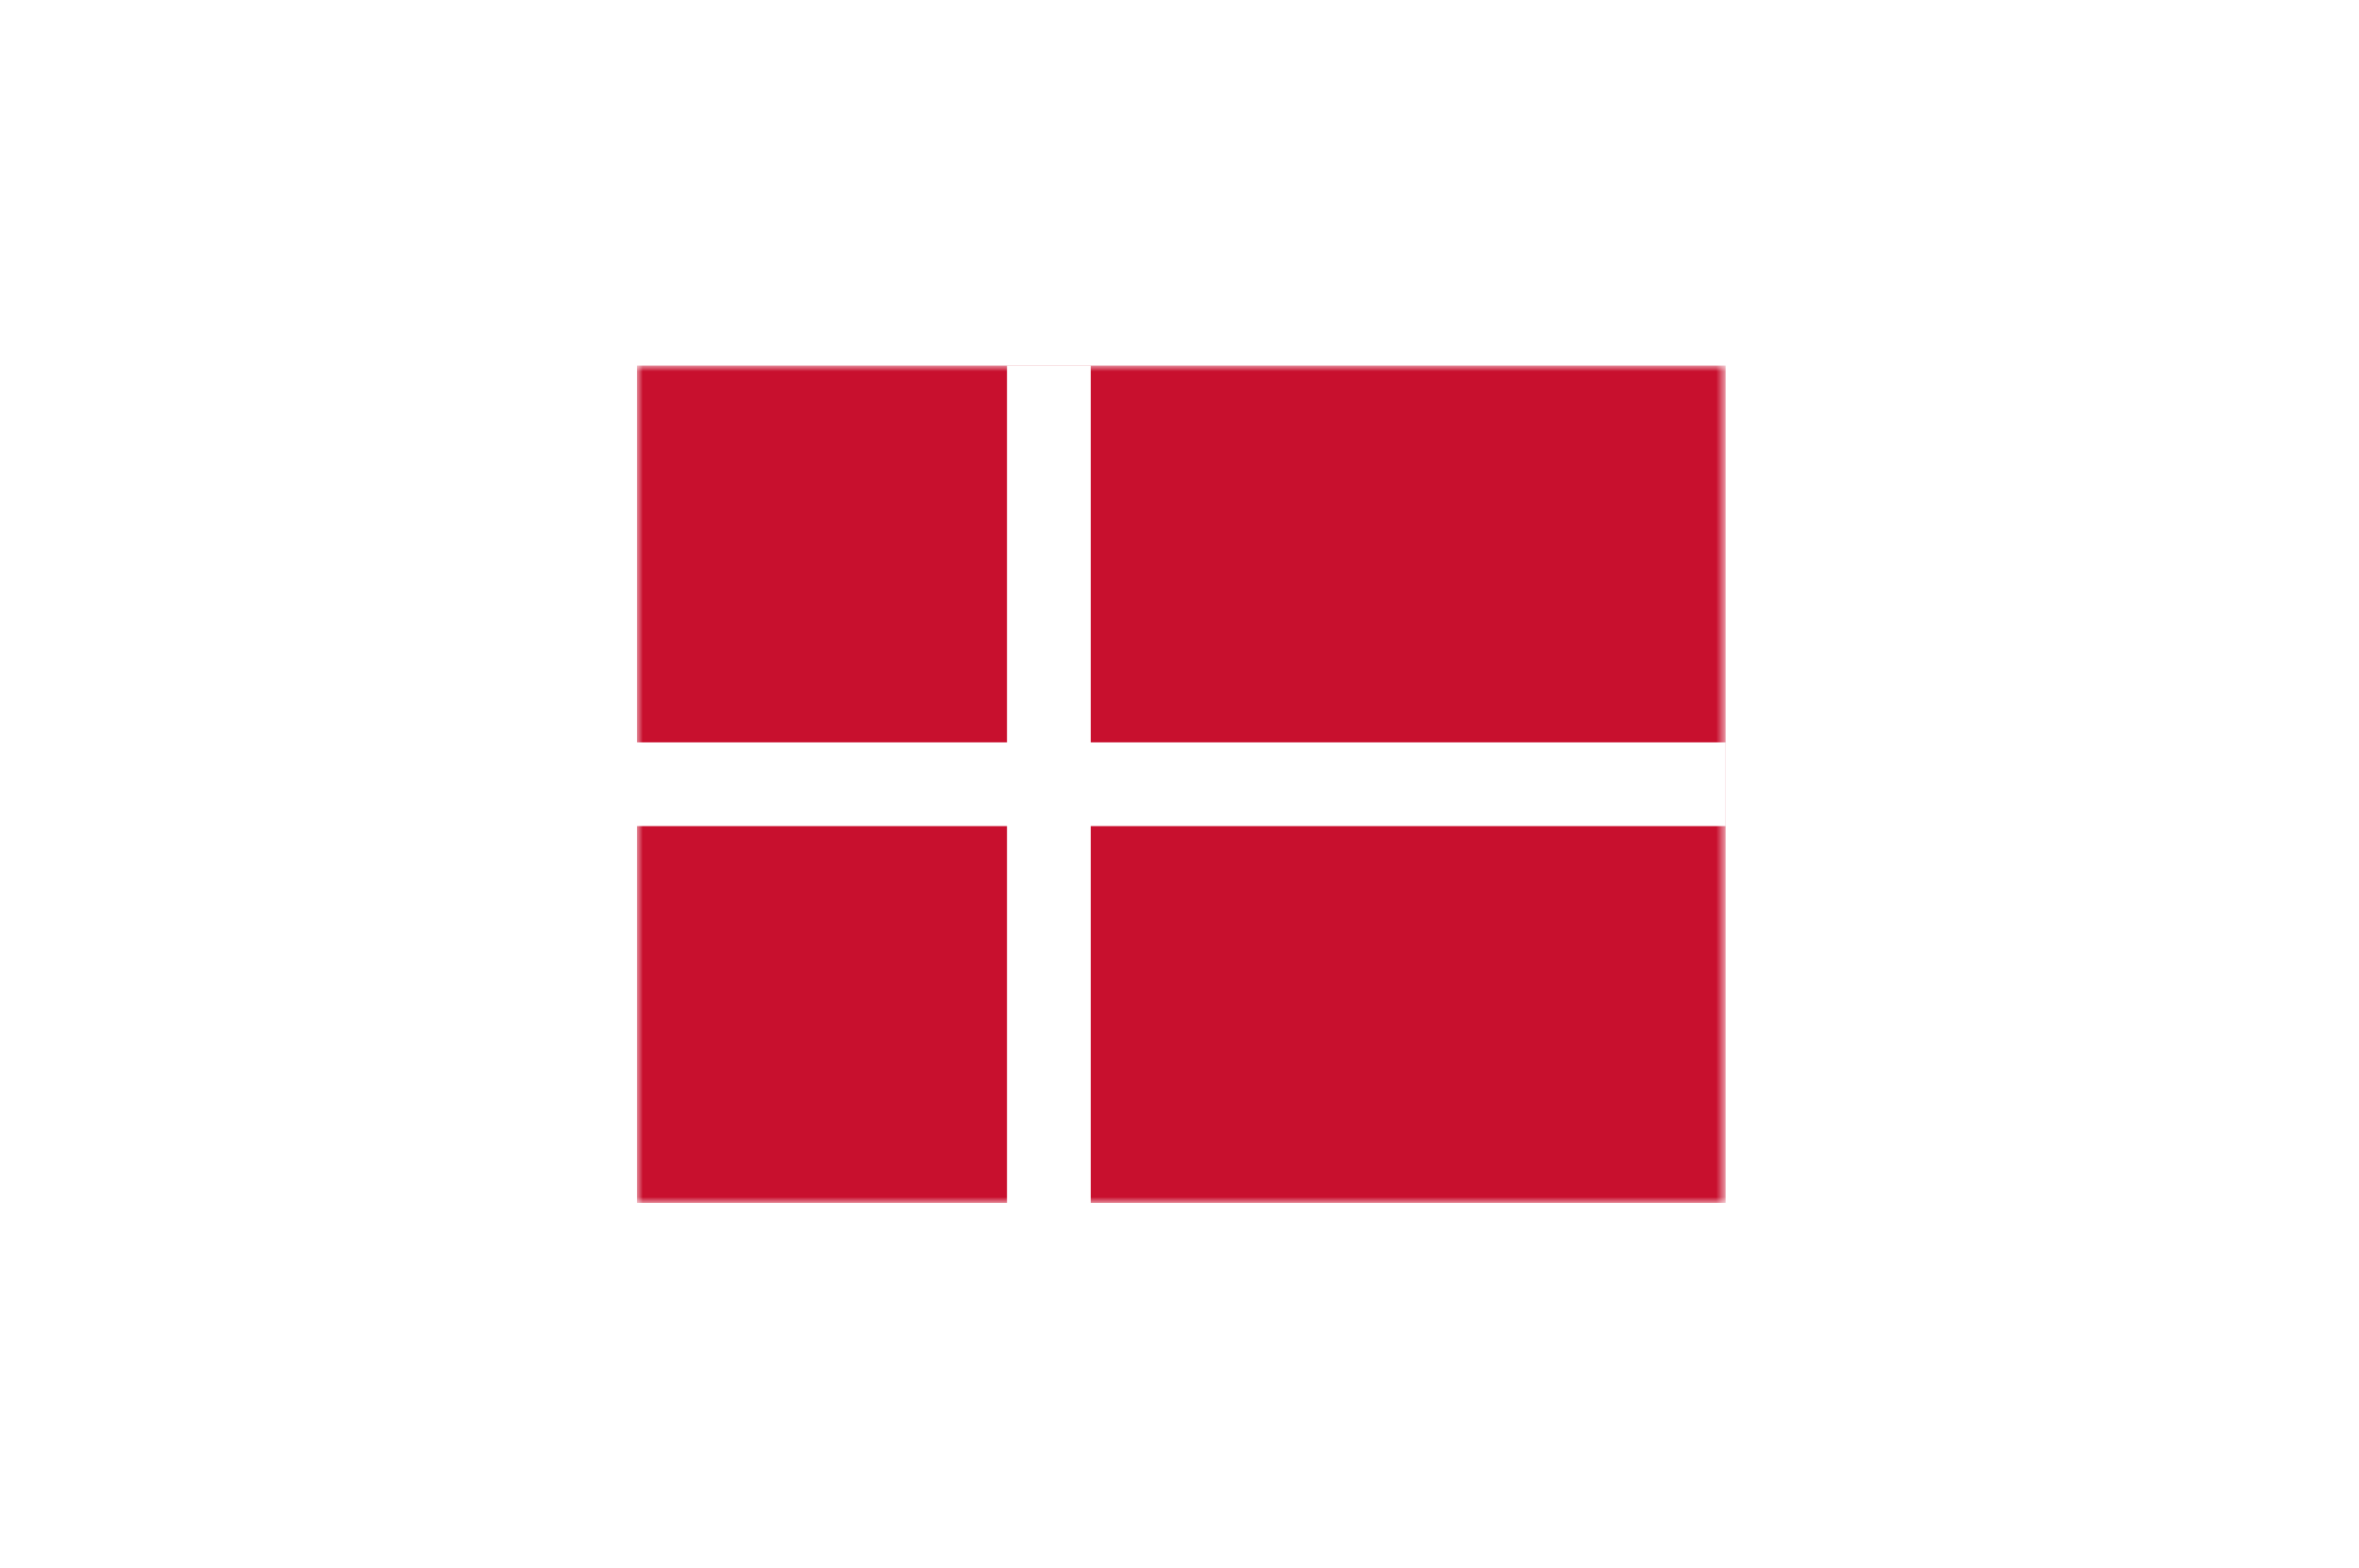 <svg xmlns="http://www.w3.org/2000/svg" fill="none" viewBox="0 0 200 133" height="133" width="200">
<rect x="0" y="0" width="200" height="133" fill="#333333" stroke="none"/>
<g clip-path="url(#clip0_105_51)">
<path fill="white" d="M200 0H0V133H200V0Z"></path>
<mask height="71" width="93" y="31" x="54" maskUnits="userSpaceOnUse" style="mask-type:luminance" id="mask0_105_51">
<path fill="white" d="M146.3 31H54V102H146.3V31Z"></path>
</mask>
<g mask="url(#mask0_105_51)">
<path fill="#C8102E" d="M54 31H146.3V102H54V31Z"></path>
<path fill="white" d="M85.374 62.95V31H92.474V62.95H146.3V70.05H92.474V102H85.374V70.05H54V62.95H85.374Z" clip-rule="evenodd" fill-rule="evenodd"></path>
</g>
</g>
<defs>
<clipPath id="clip0_105_51">
<rect fill="white" height="133" width="200"></rect>
</clipPath>
</defs>
</svg>
